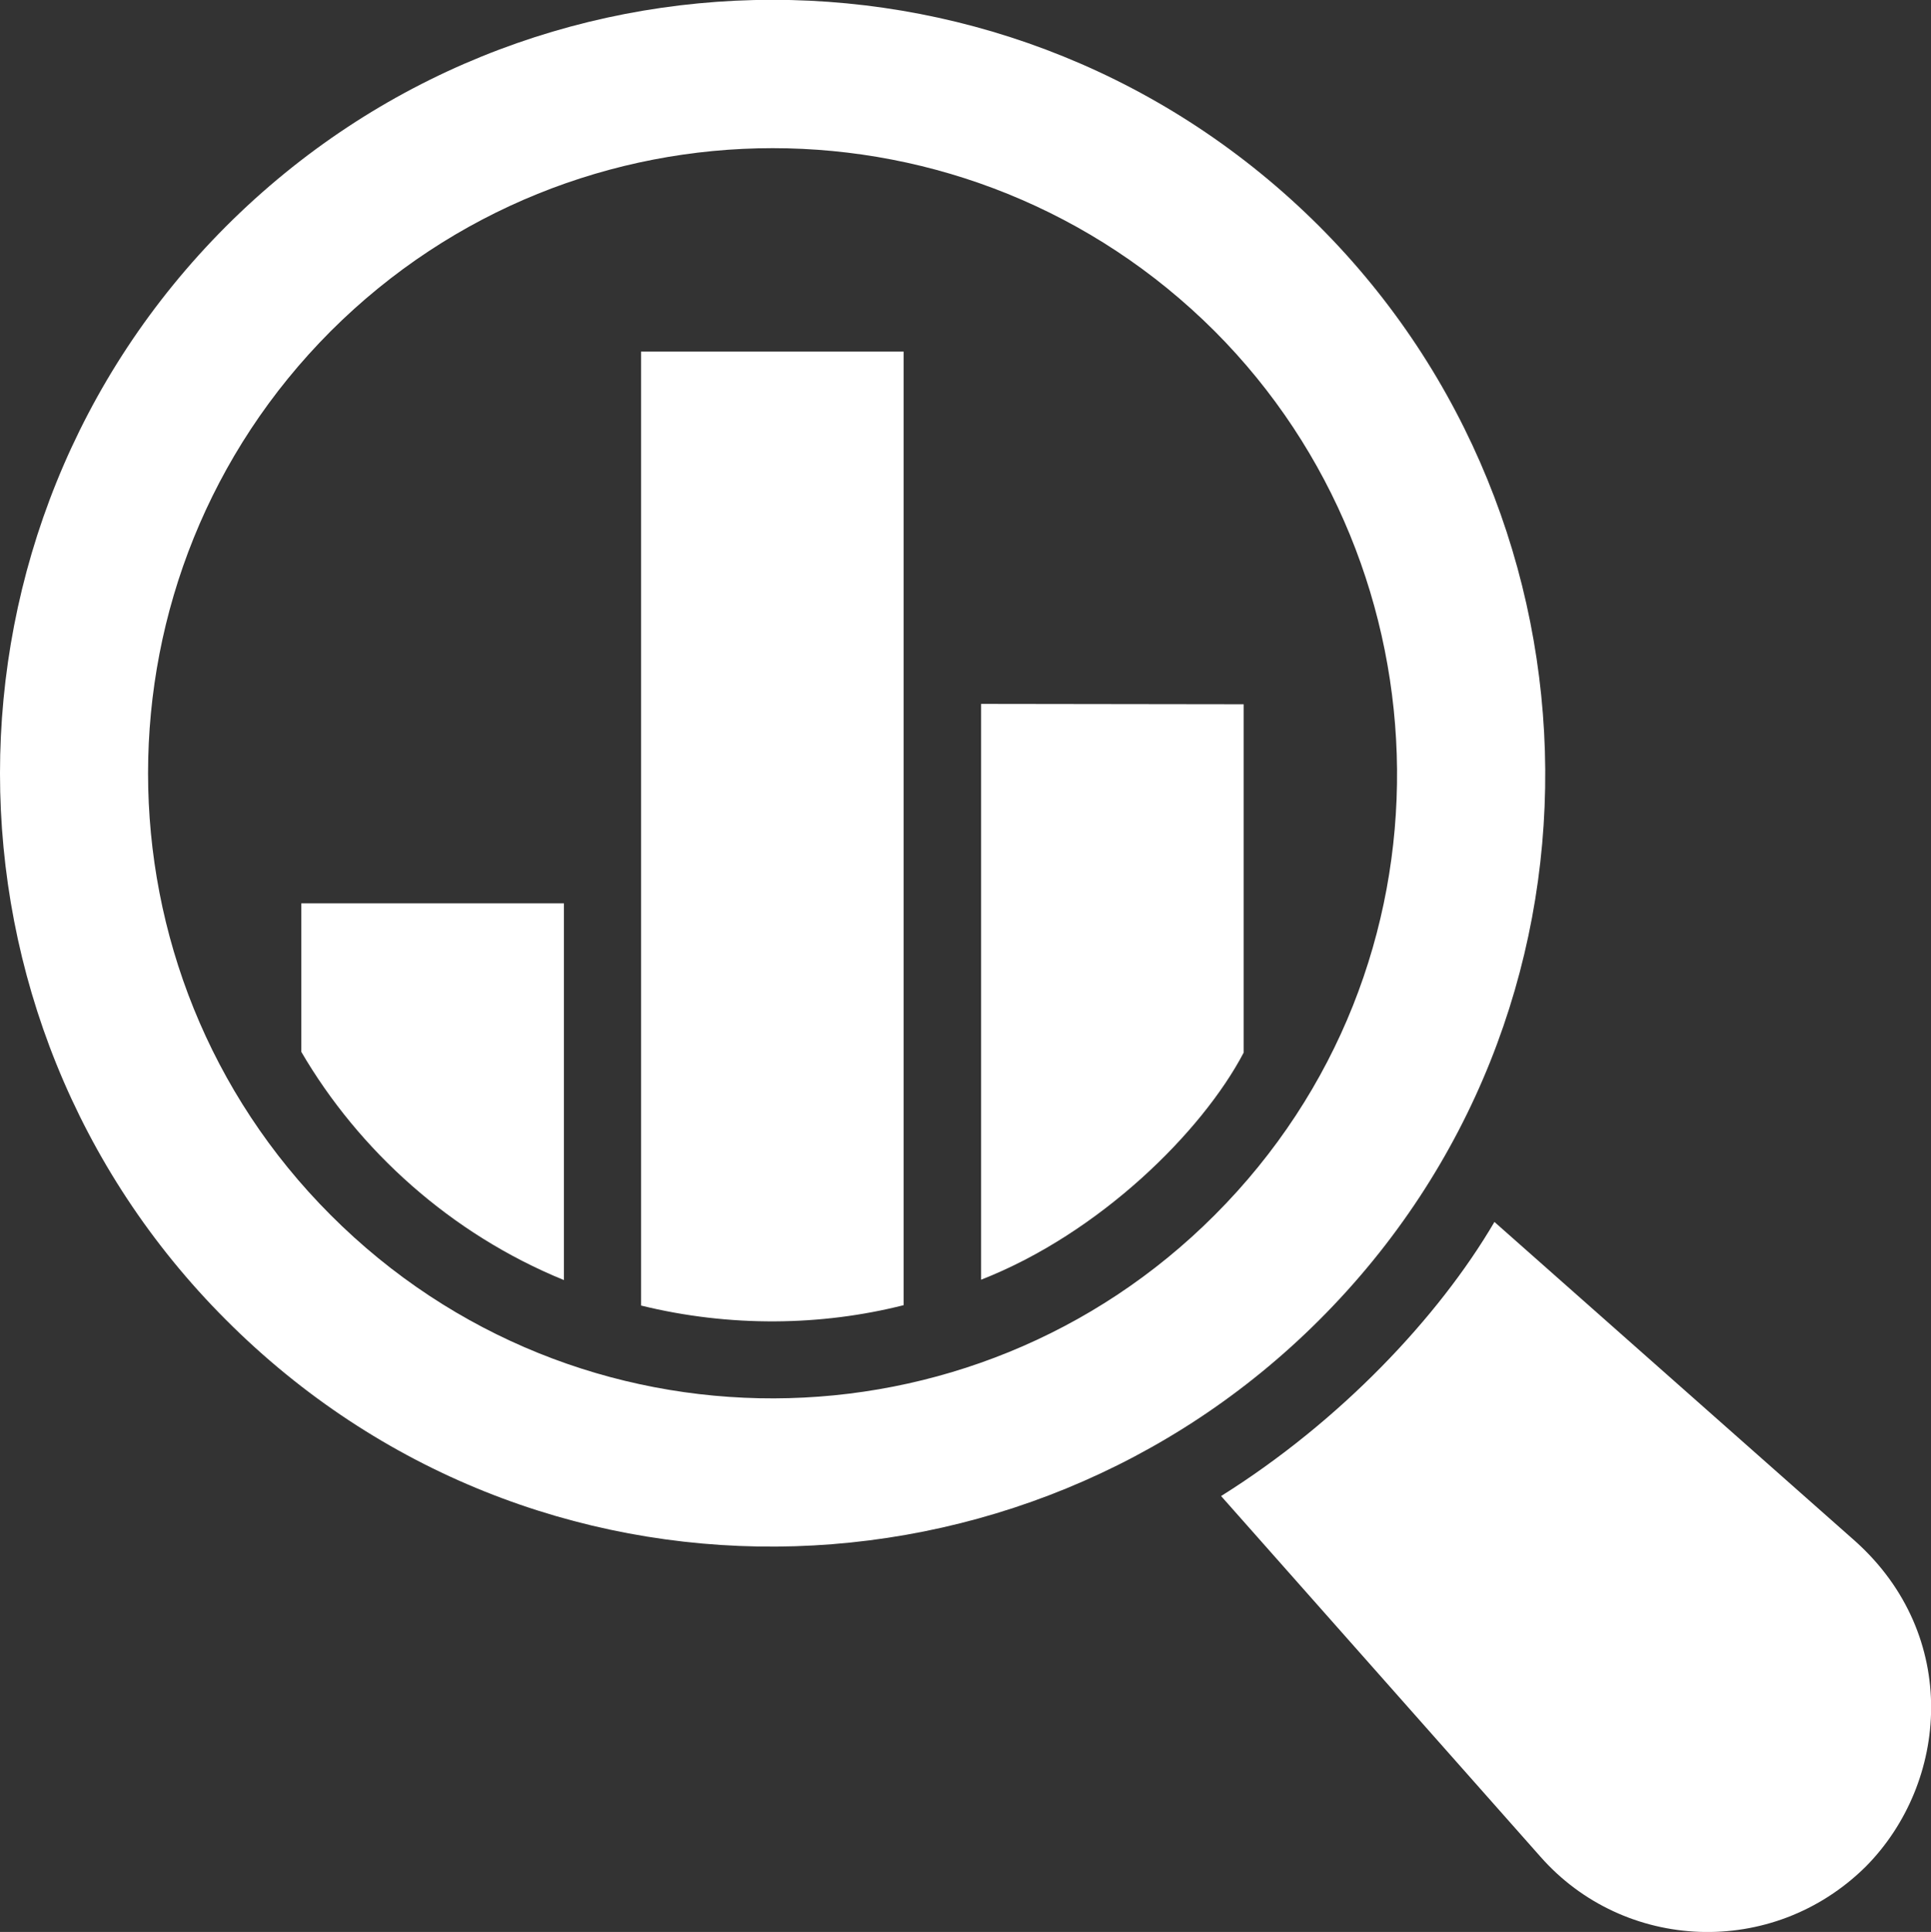 <svg version="1.1" xmlns="http://www.w3.org/2000/svg" xmlns:xlink="http://www.w3.org/1999/xlink" x="0px" y="0px" viewBox="0 0 538.3 538.5" style="color:#fff;"><rect x="0" y="0" width="538.3" height="538.5" fill="#333333" stroke="none"/><path fill="currentColor" d="M520.1,520.3c-26,25.7-67.4,23.7-90.7-2.8l-89-100.5c33.2-20.8,60.6-49.8,76.2-76.4l100.6,89 		C546.5,455.9,543.3,496.9,520.1,520.3L520.1,520.3z"/><path fill="currentColor" d="M273.5,196.2v160.5c33-12.9,61.6-41.2,73.2-63.3v-97.1L273.5,196.2z M178.7,98v265.9 		c24.8,6.1,50.3,5.7,73.2-0.1V98L178.7,98z M84,251.8v41.4c16,27.4,41.6,50.7,73.2,63.6v-105H84z"/><path fill="currentColor" d="M63,367.9c-84-84-84-220.7,0-304.8c84.2-84.2,220.5-84.2,304.8,0c82.5,82.6,85.4,219.5,0,304.8 		C285.1,450.6,148.6,453.7,63,367.9z M92.2,92.3c-67.9,68-67.9,178.5,0,246.4c68.5,68.6,178.9,67.6,246.4,0 		c69.3-69.3,66.3-180,0-246.4C270.5,24.3,160.3,24.3,92.2,92.3L92.2,92.3z"/></svg>